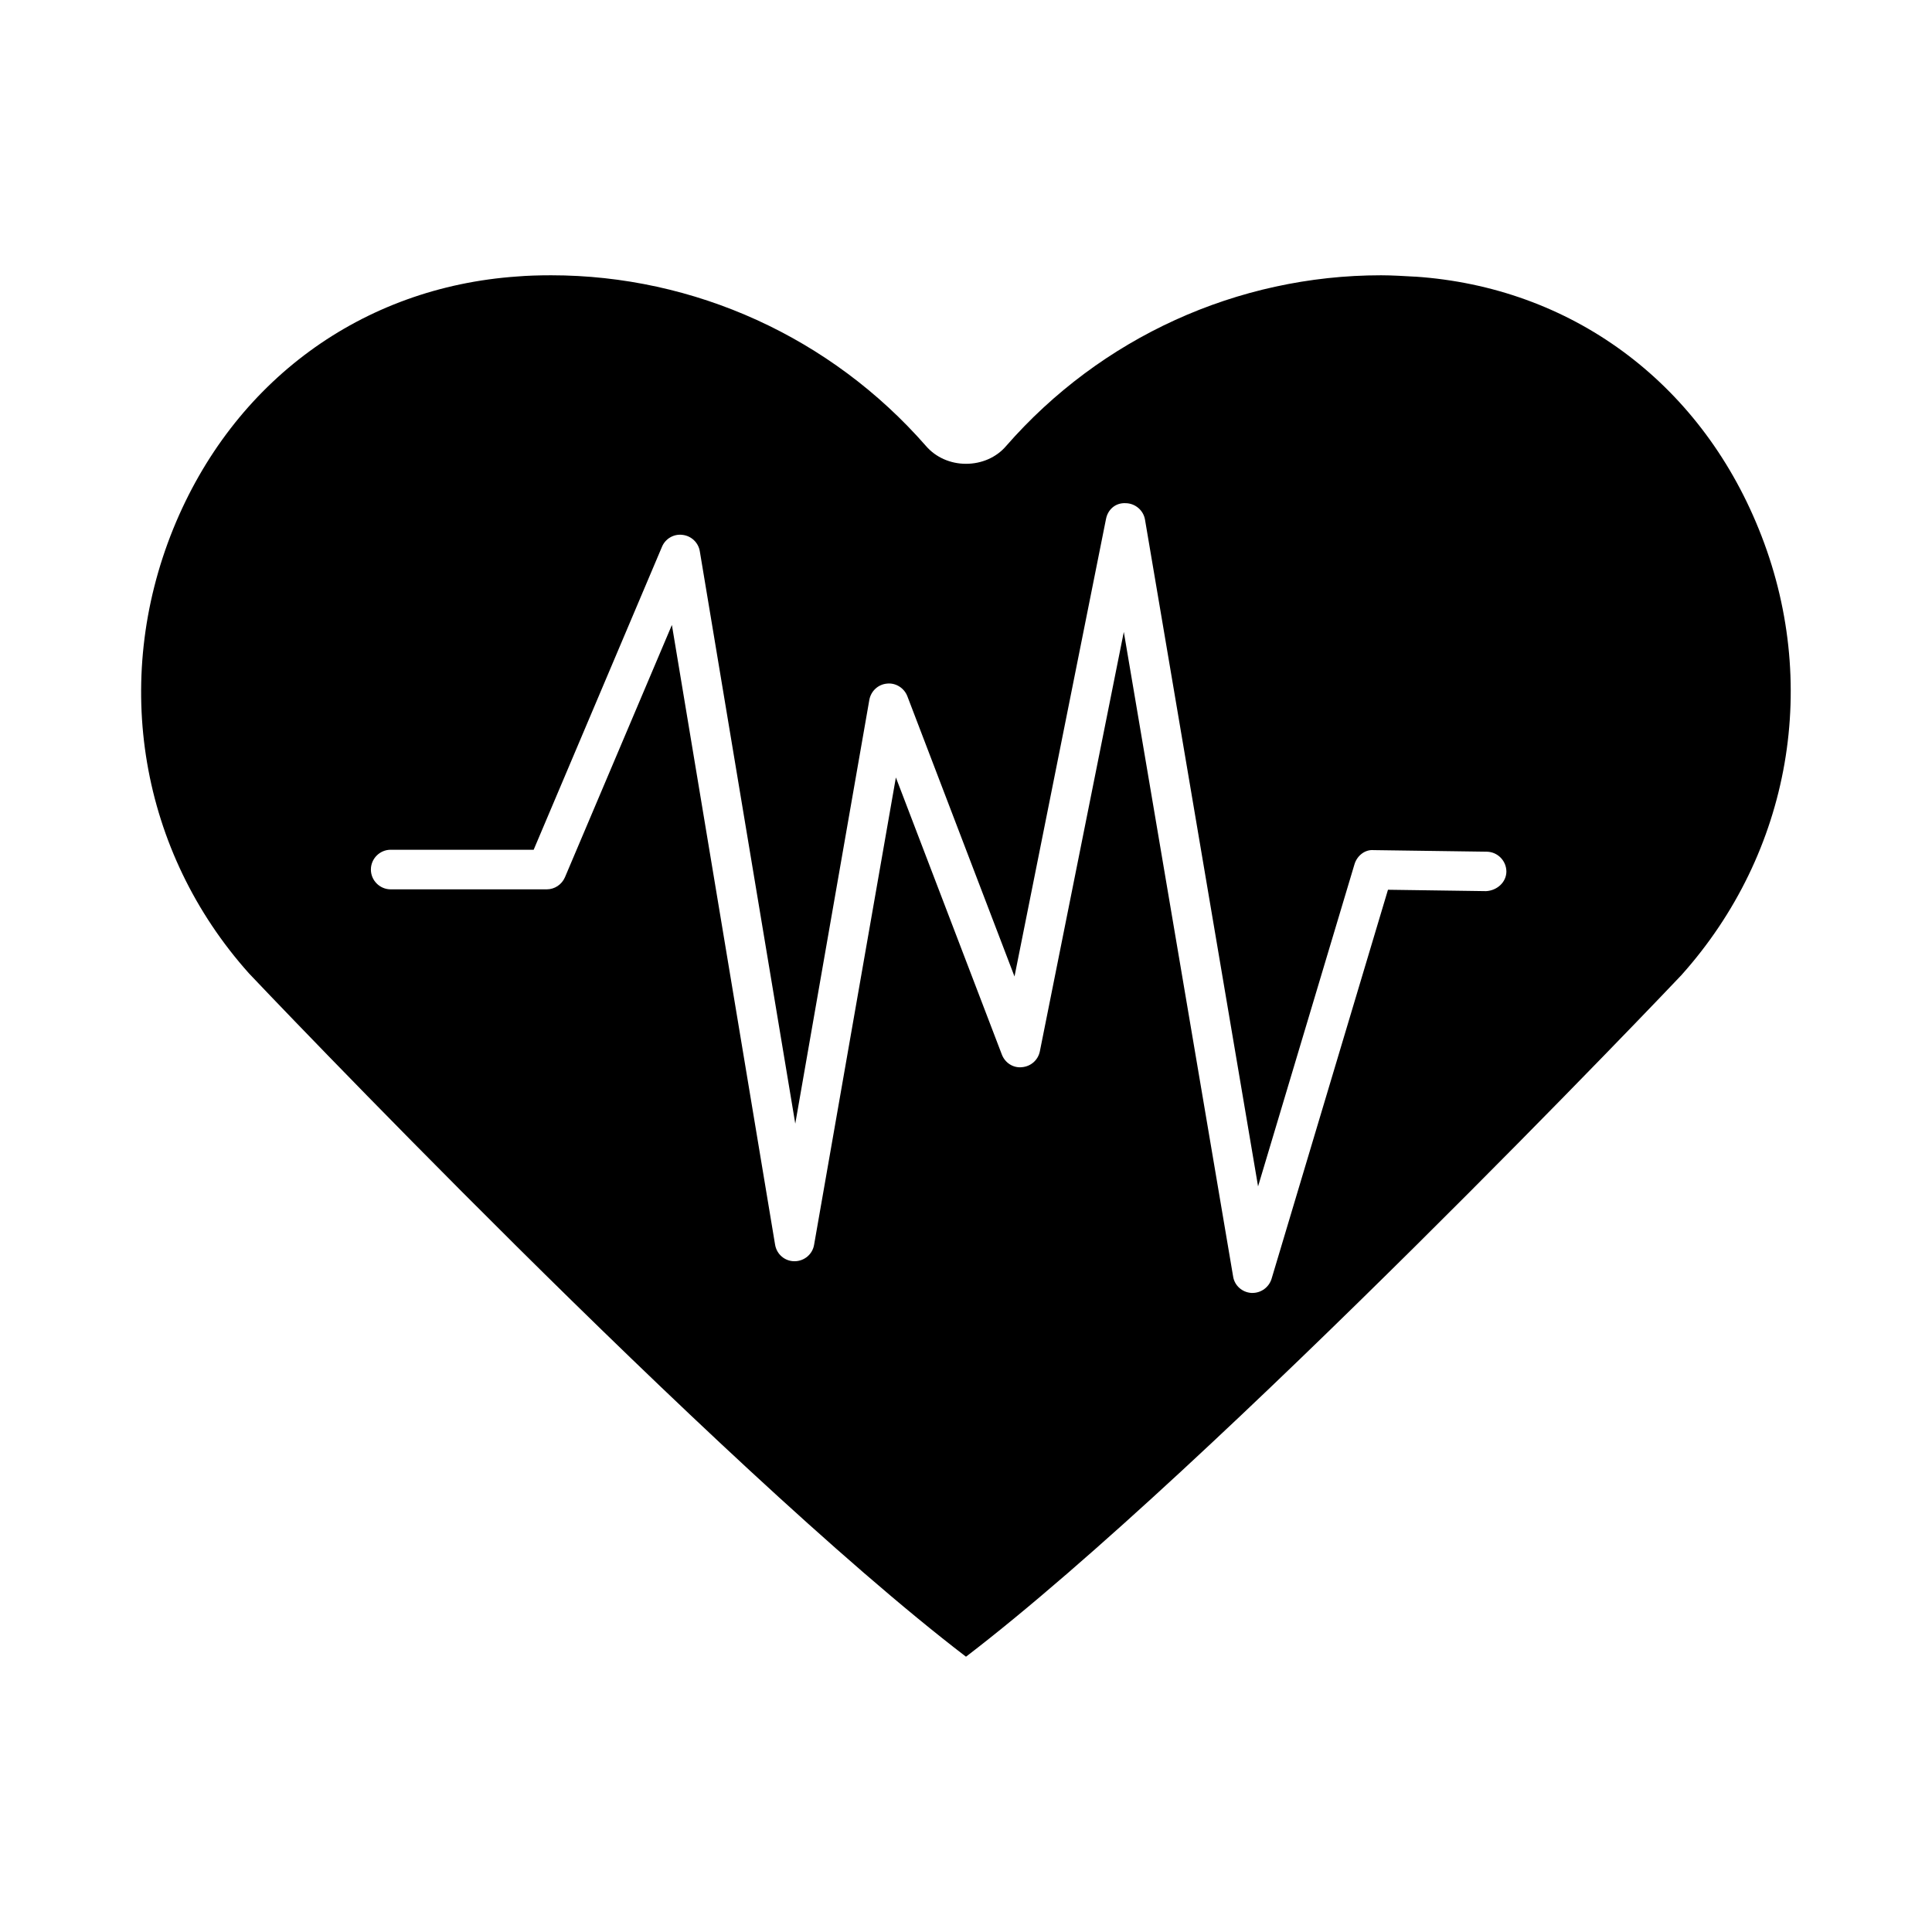 <?xml version="1.0" encoding="UTF-8"?>
<!-- Uploaded to: ICON Repo, www.iconrepo.com, Generator: ICON Repo Mixer Tools -->
<svg fill="#000000" width="800px" height="800px" version="1.1" viewBox="144 144 512 512" xmlns="http://www.w3.org/2000/svg">
 <path d="m519.02 217.32c-2.938-0.156-5.984-0.367-9.027-0.367-38.047 0-74.258 16.48-99.398 45.289-2.57 2.992-6.453 4.672-10.602 4.672-4.144 0-8.031-1.73-10.602-4.723-25.137-28.758-61.348-45.238-99.344-45.238-3.41 0-6.352 0.105-8.922 0.316-41.246 2.832-75.309 27.758-91.207 66.855-16.426 40.516-8.766 85.648 20.098 117.87 1.102 1.207 123.91 130.52 189.98 181.05 65.391-50.012 188.56-179.48 189.56-180.59 29.125-32.484 37-77.777 20.52-118.29-15.848-39.148-49.906-64.074-91.051-66.855zm18.84 162.84-26.031-0.367-30.855 103.12c-0.684 2.203-2.731 3.727-5.039 3.727h-0.316c-2.414-0.156-4.461-1.941-4.828-4.356l-28.969-170.82-22.25 111.15c-0.473 2.309-2.363 3.988-4.723 4.199-2.363 0.262-4.512-1.156-5.352-3.359l-28.078-73.418-21.676 123.85c-0.418 2.519-2.625 4.356-5.195 4.356-2.57 0-4.723-1.836-5.144-4.41l-27.344-164.21-28.34 66.859c-0.84 1.941-2.731 3.203-4.828 3.203h-41.355c-2.887 0-5.246-2.363-5.246-5.246 0-2.887 2.363-5.246 5.246-5.246h37.891l34.008-80.293c0.891-2.152 3.148-3.465 5.457-3.148 2.309 0.262 4.199 2.047 4.566 4.356l25.297 151.67 19.629-112.31c0.418-2.309 2.309-4.094 4.672-4.305 2.309-0.262 4.566 1.156 5.406 3.359l28.391 74.258 24.246-121.23c0.473-2.465 2.465-4.356 5.246-4.199 2.519 0.051 4.672 1.891 5.09 4.356l29.965 176.7 25.559-85.387c0.684-2.258 2.781-3.938 5.09-3.727l29.965 0.418c2.887 0.051 5.195 2.414 5.195 5.301-0.047 2.84-2.512 4.992-5.348 5.148z"/>
</svg>